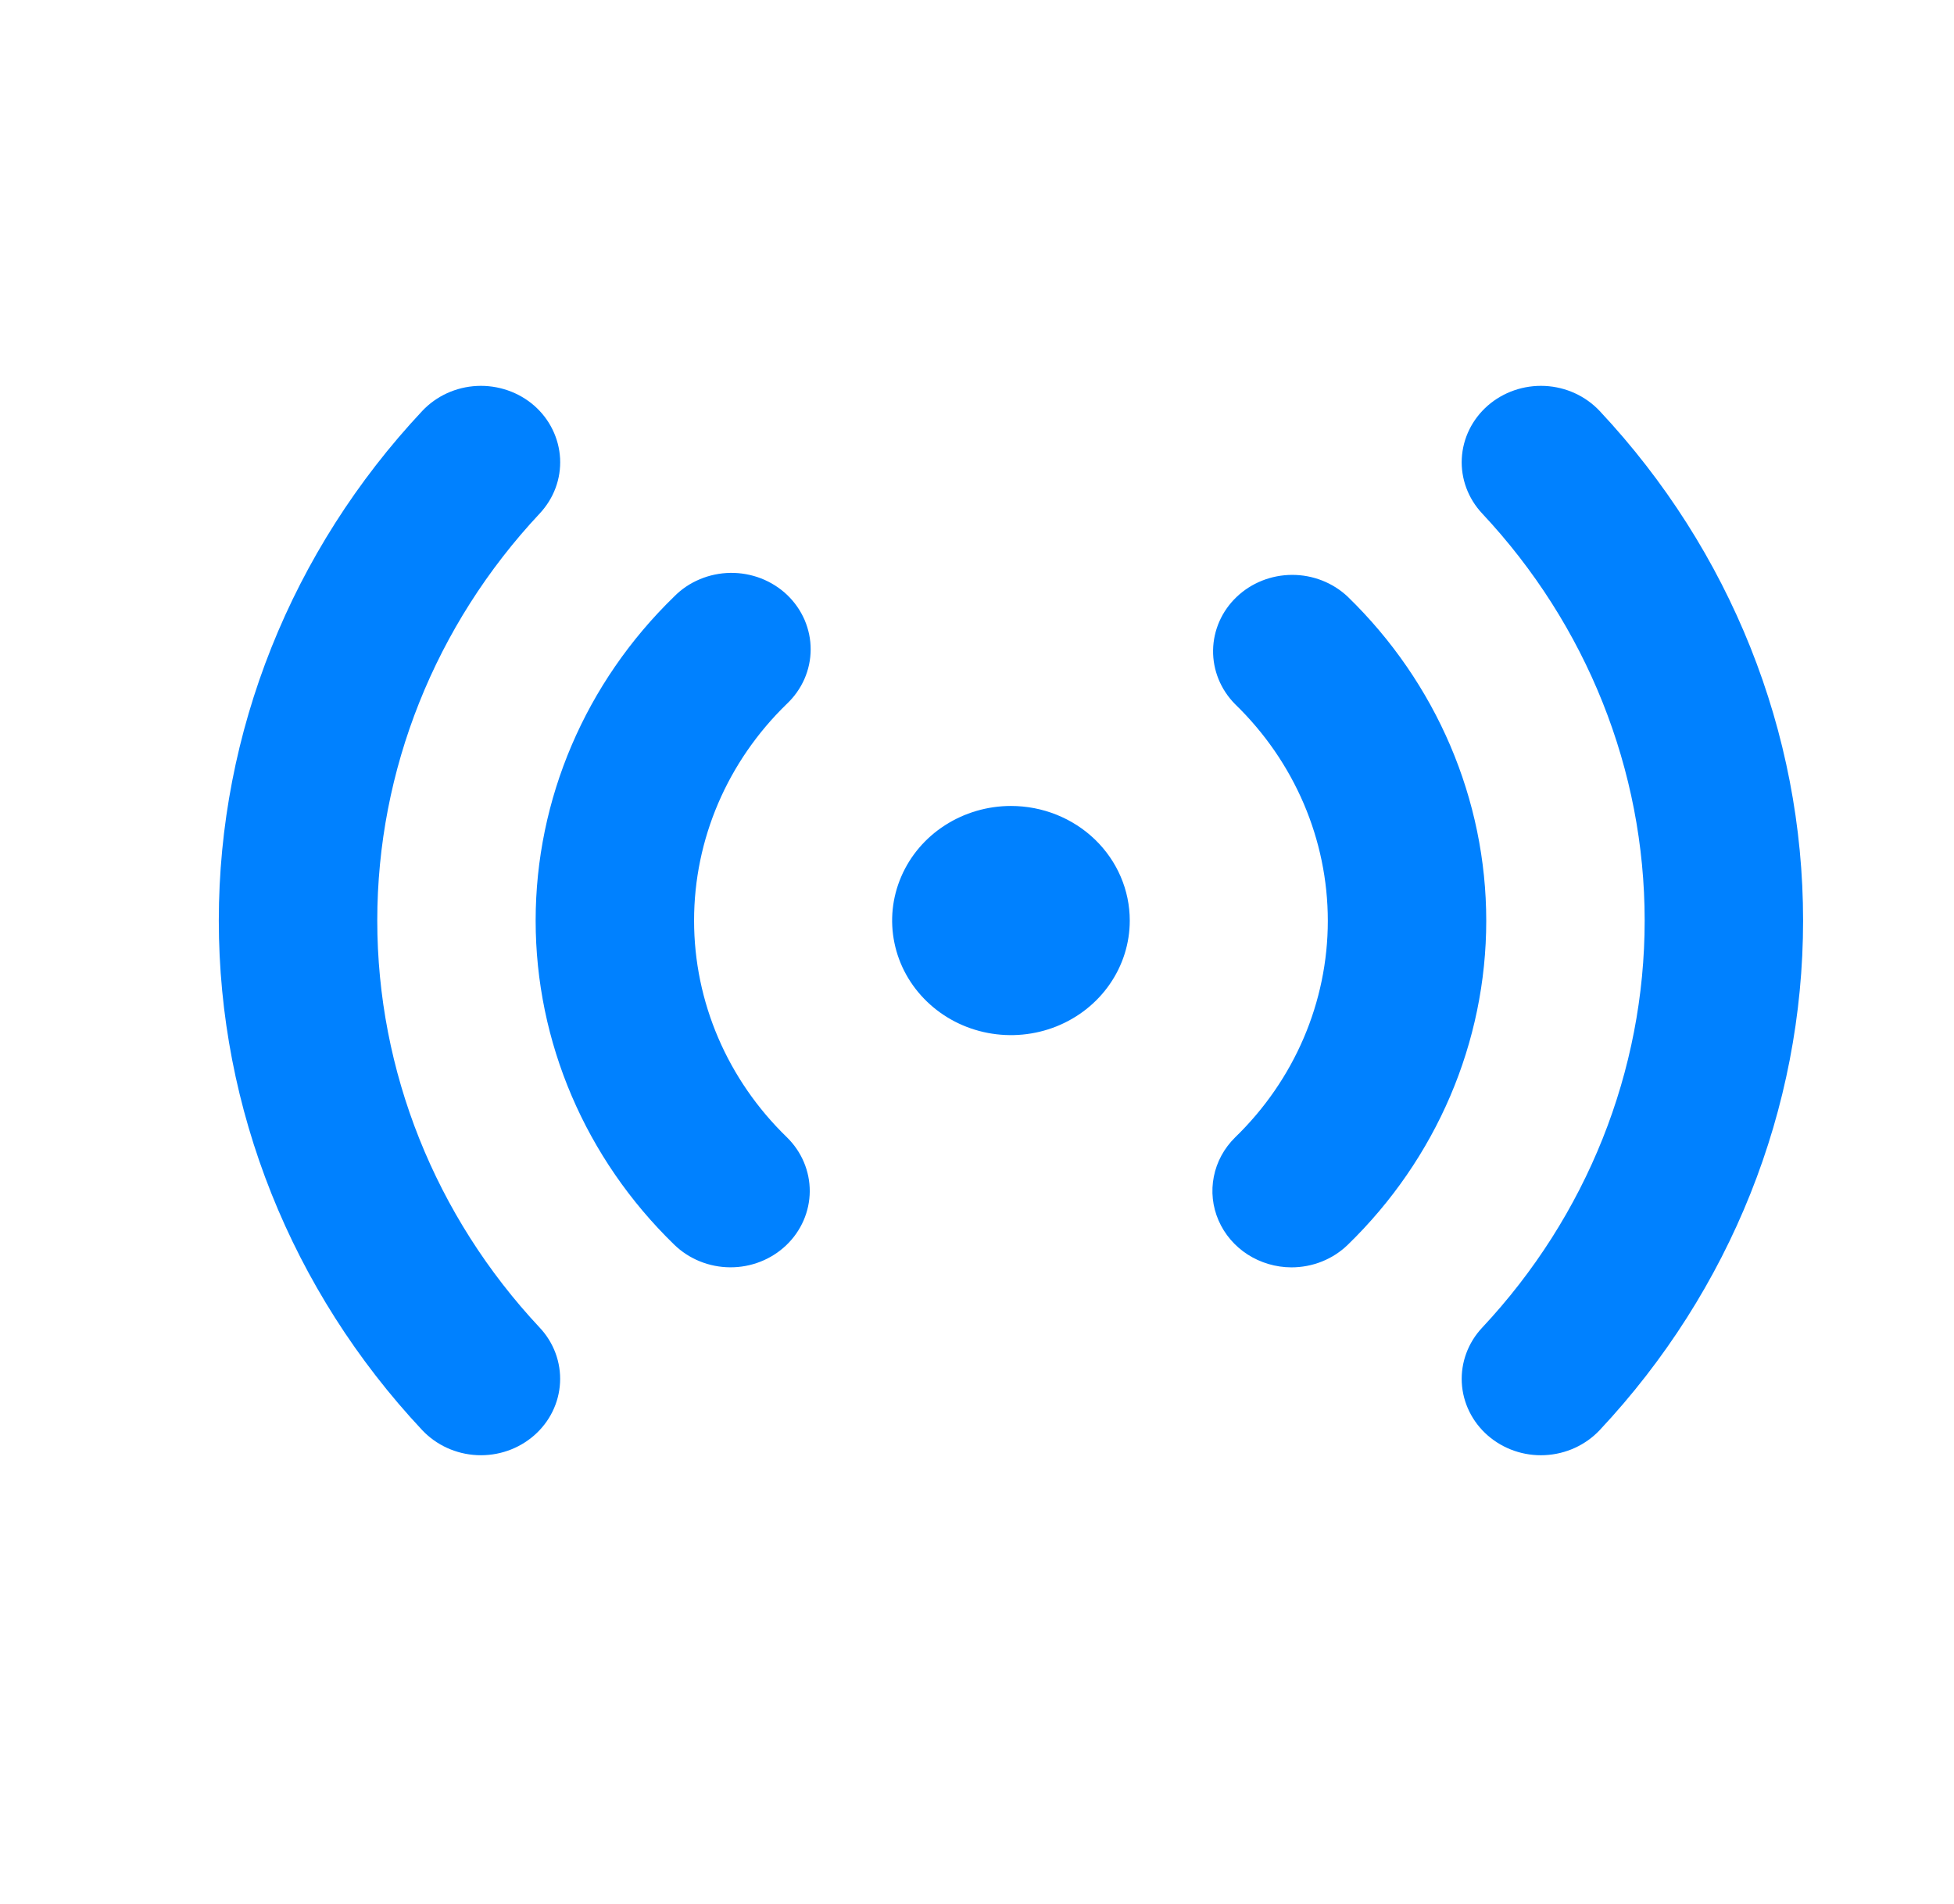 <svg xmlns="http://www.w3.org/2000/svg" fill="none" viewBox="0 0 39 38" height="38" width="39">
<g clip-path="url(#clip0_131_1879)">
<path fill="#0081FF" d="M25.774 25.295C25.463 25.294 25.16 25.204 24.901 25.038C24.643 24.871 24.441 24.635 24.321 24.358C24.201 24.082 24.168 23.777 24.227 23.483C24.285 23.188 24.433 22.917 24.65 22.703C25.836 21.554 26.502 19.999 26.502 18.378C26.502 16.757 25.836 15.202 24.65 14.053C24.364 13.764 24.206 13.377 24.212 12.977C24.218 12.578 24.386 12.196 24.681 11.915C24.976 11.633 25.374 11.475 25.789 11.474C26.203 11.473 26.602 11.629 26.899 11.909C28.67 13.629 29.664 15.954 29.664 18.378C29.664 20.802 28.67 23.127 26.899 24.846C26.751 24.989 26.576 25.102 26.383 25.179C26.19 25.256 25.983 25.295 25.774 25.295ZM15.692 24.854C15.99 24.57 16.159 24.183 16.162 23.779C16.164 23.375 16 22.986 15.705 22.698C14.519 21.549 13.853 19.994 13.853 18.373C13.853 16.752 14.519 15.197 15.705 14.048C15.855 13.906 15.974 13.738 16.056 13.551C16.137 13.365 16.18 13.165 16.18 12.962C16.181 12.76 16.139 12.56 16.059 12.373C15.978 12.186 15.86 12.017 15.711 11.874C15.562 11.732 15.384 11.62 15.19 11.544C14.995 11.469 14.787 11.431 14.577 11.434C14.367 11.437 14.16 11.48 13.968 11.561C13.775 11.641 13.602 11.758 13.457 11.905C11.685 13.624 10.691 15.95 10.691 18.373C10.691 20.797 11.685 23.122 13.457 24.842C13.752 25.129 14.153 25.292 14.572 25.294C14.991 25.297 15.394 25.138 15.692 24.854ZM31.928 28.544C34.541 25.756 35.988 22.131 35.988 18.373C35.988 14.615 34.541 10.991 31.928 8.203C31.646 7.903 31.253 7.723 30.834 7.703C30.416 7.683 30.006 7.824 29.695 8.095C29.384 8.367 29.197 8.746 29.176 9.15C29.155 9.554 29.302 9.949 29.583 10.249C31.67 12.476 32.826 15.371 32.826 18.373C32.826 21.375 31.67 24.27 29.583 26.498C29.302 26.797 29.155 27.193 29.176 27.597C29.197 28 29.384 28.38 29.695 28.651C30.006 28.922 30.416 29.064 30.834 29.043C31.253 29.023 31.646 28.843 31.928 28.544ZM10.66 28.65C10.971 28.379 11.157 28 11.178 27.596C11.199 27.193 11.053 26.797 10.772 26.498C8.685 24.27 7.53 21.375 7.53 18.373C7.53 15.371 8.685 12.476 10.772 10.249C10.911 10.1 11.019 9.927 11.089 9.738C11.159 9.55 11.189 9.35 11.179 9.15C11.168 8.95 11.117 8.754 11.028 8.573C10.94 8.392 10.815 8.23 10.661 8.095C10.507 7.961 10.327 7.857 10.131 7.79C9.936 7.723 9.728 7.693 9.521 7.703C9.102 7.723 8.709 7.903 8.427 8.203C5.814 10.991 4.367 14.615 4.367 18.373C4.367 22.131 5.814 25.756 8.427 28.544C8.709 28.843 9.102 29.023 9.521 29.043C9.939 29.063 10.349 28.922 10.66 28.65ZM20.178 16.086C19.709 16.086 19.25 16.221 18.86 16.472C18.47 16.723 18.166 17.08 17.987 17.498C17.807 17.916 17.76 18.376 17.852 18.819C17.943 19.263 18.169 19.67 18.501 19.99C18.832 20.31 19.255 20.528 19.715 20.616C20.175 20.704 20.652 20.659 21.085 20.486C21.518 20.313 21.889 20.02 22.149 19.644C22.41 19.268 22.549 18.826 22.549 18.373C22.549 17.767 22.299 17.185 21.855 16.756C21.41 16.327 20.807 16.086 20.178 16.086Z"></path>
</g>
<defs>
<clipPath id="clip0_131_1879">
<rect transform="translate(0.5)" fill="white" height="38" width="38"></rect>
</clipPath>
</defs>
</svg>

